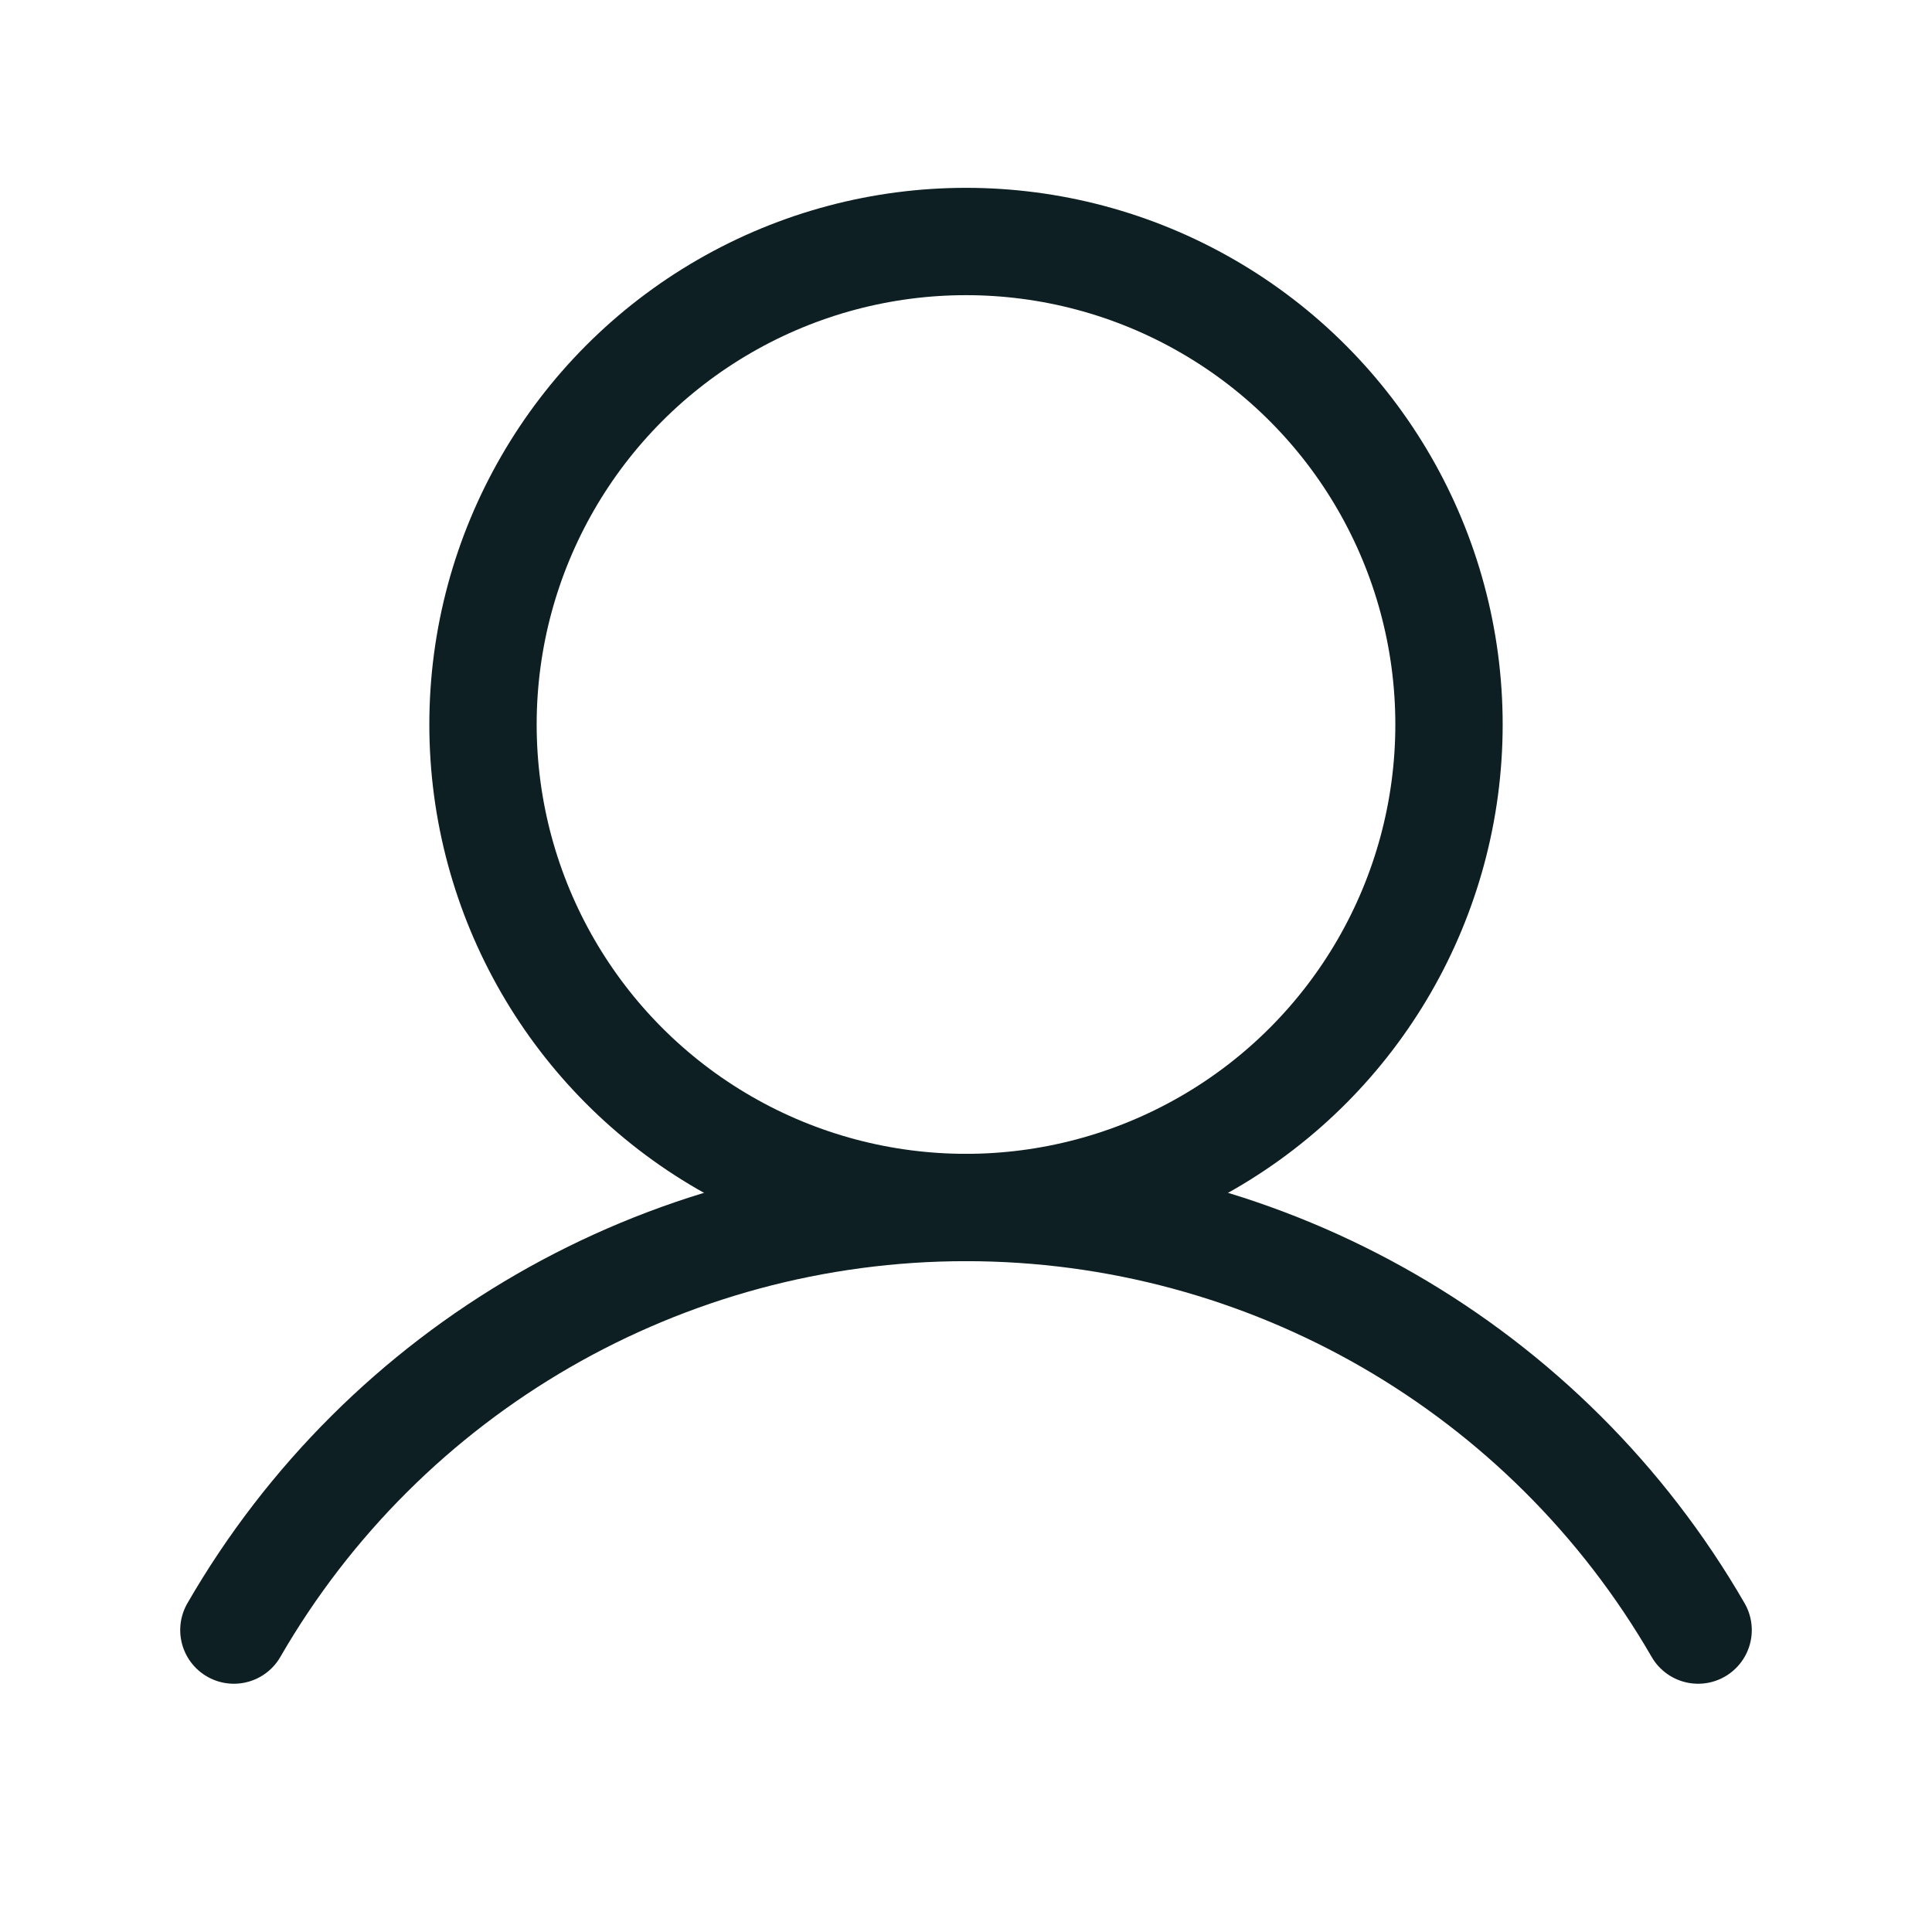 <?xml version="1.0" encoding="UTF-8"?>
<svg width="18px" height="18px" viewBox="0 0 18 18" version="1.1" xmlns="http://www.w3.org/2000/svg" xmlns:xlink="http://www.w3.org/1999/xlink">
    <title>3C0C49AA-FDA1-4054-ACA4-38439F125699</title>
    <g id="Mobile" stroke="none" stroke-width="1" fill="none" fill-rule="evenodd">
        <g id="(Mobile)-Navigation" transform="translate(-236, -16)">
            <g id="user" transform="translate(236, 16)">
                <rect id="Rectangle" x="0" y="0" width="18" height="18"></rect>
                <circle id="Oval" stroke="#0D1F22" cx="9" cy="6.75" r="4.5"></circle>
                <path d="M2.179,15.187 C3.586,12.751 6.186,11.25 9,11.25 C11.814,11.25 14.414,12.751 15.821,15.187" id="Path" stroke="#0D1F22" stroke-linecap="round" stroke-linejoin="round"></path>
            </g>
        </g>
    </g>
</svg>